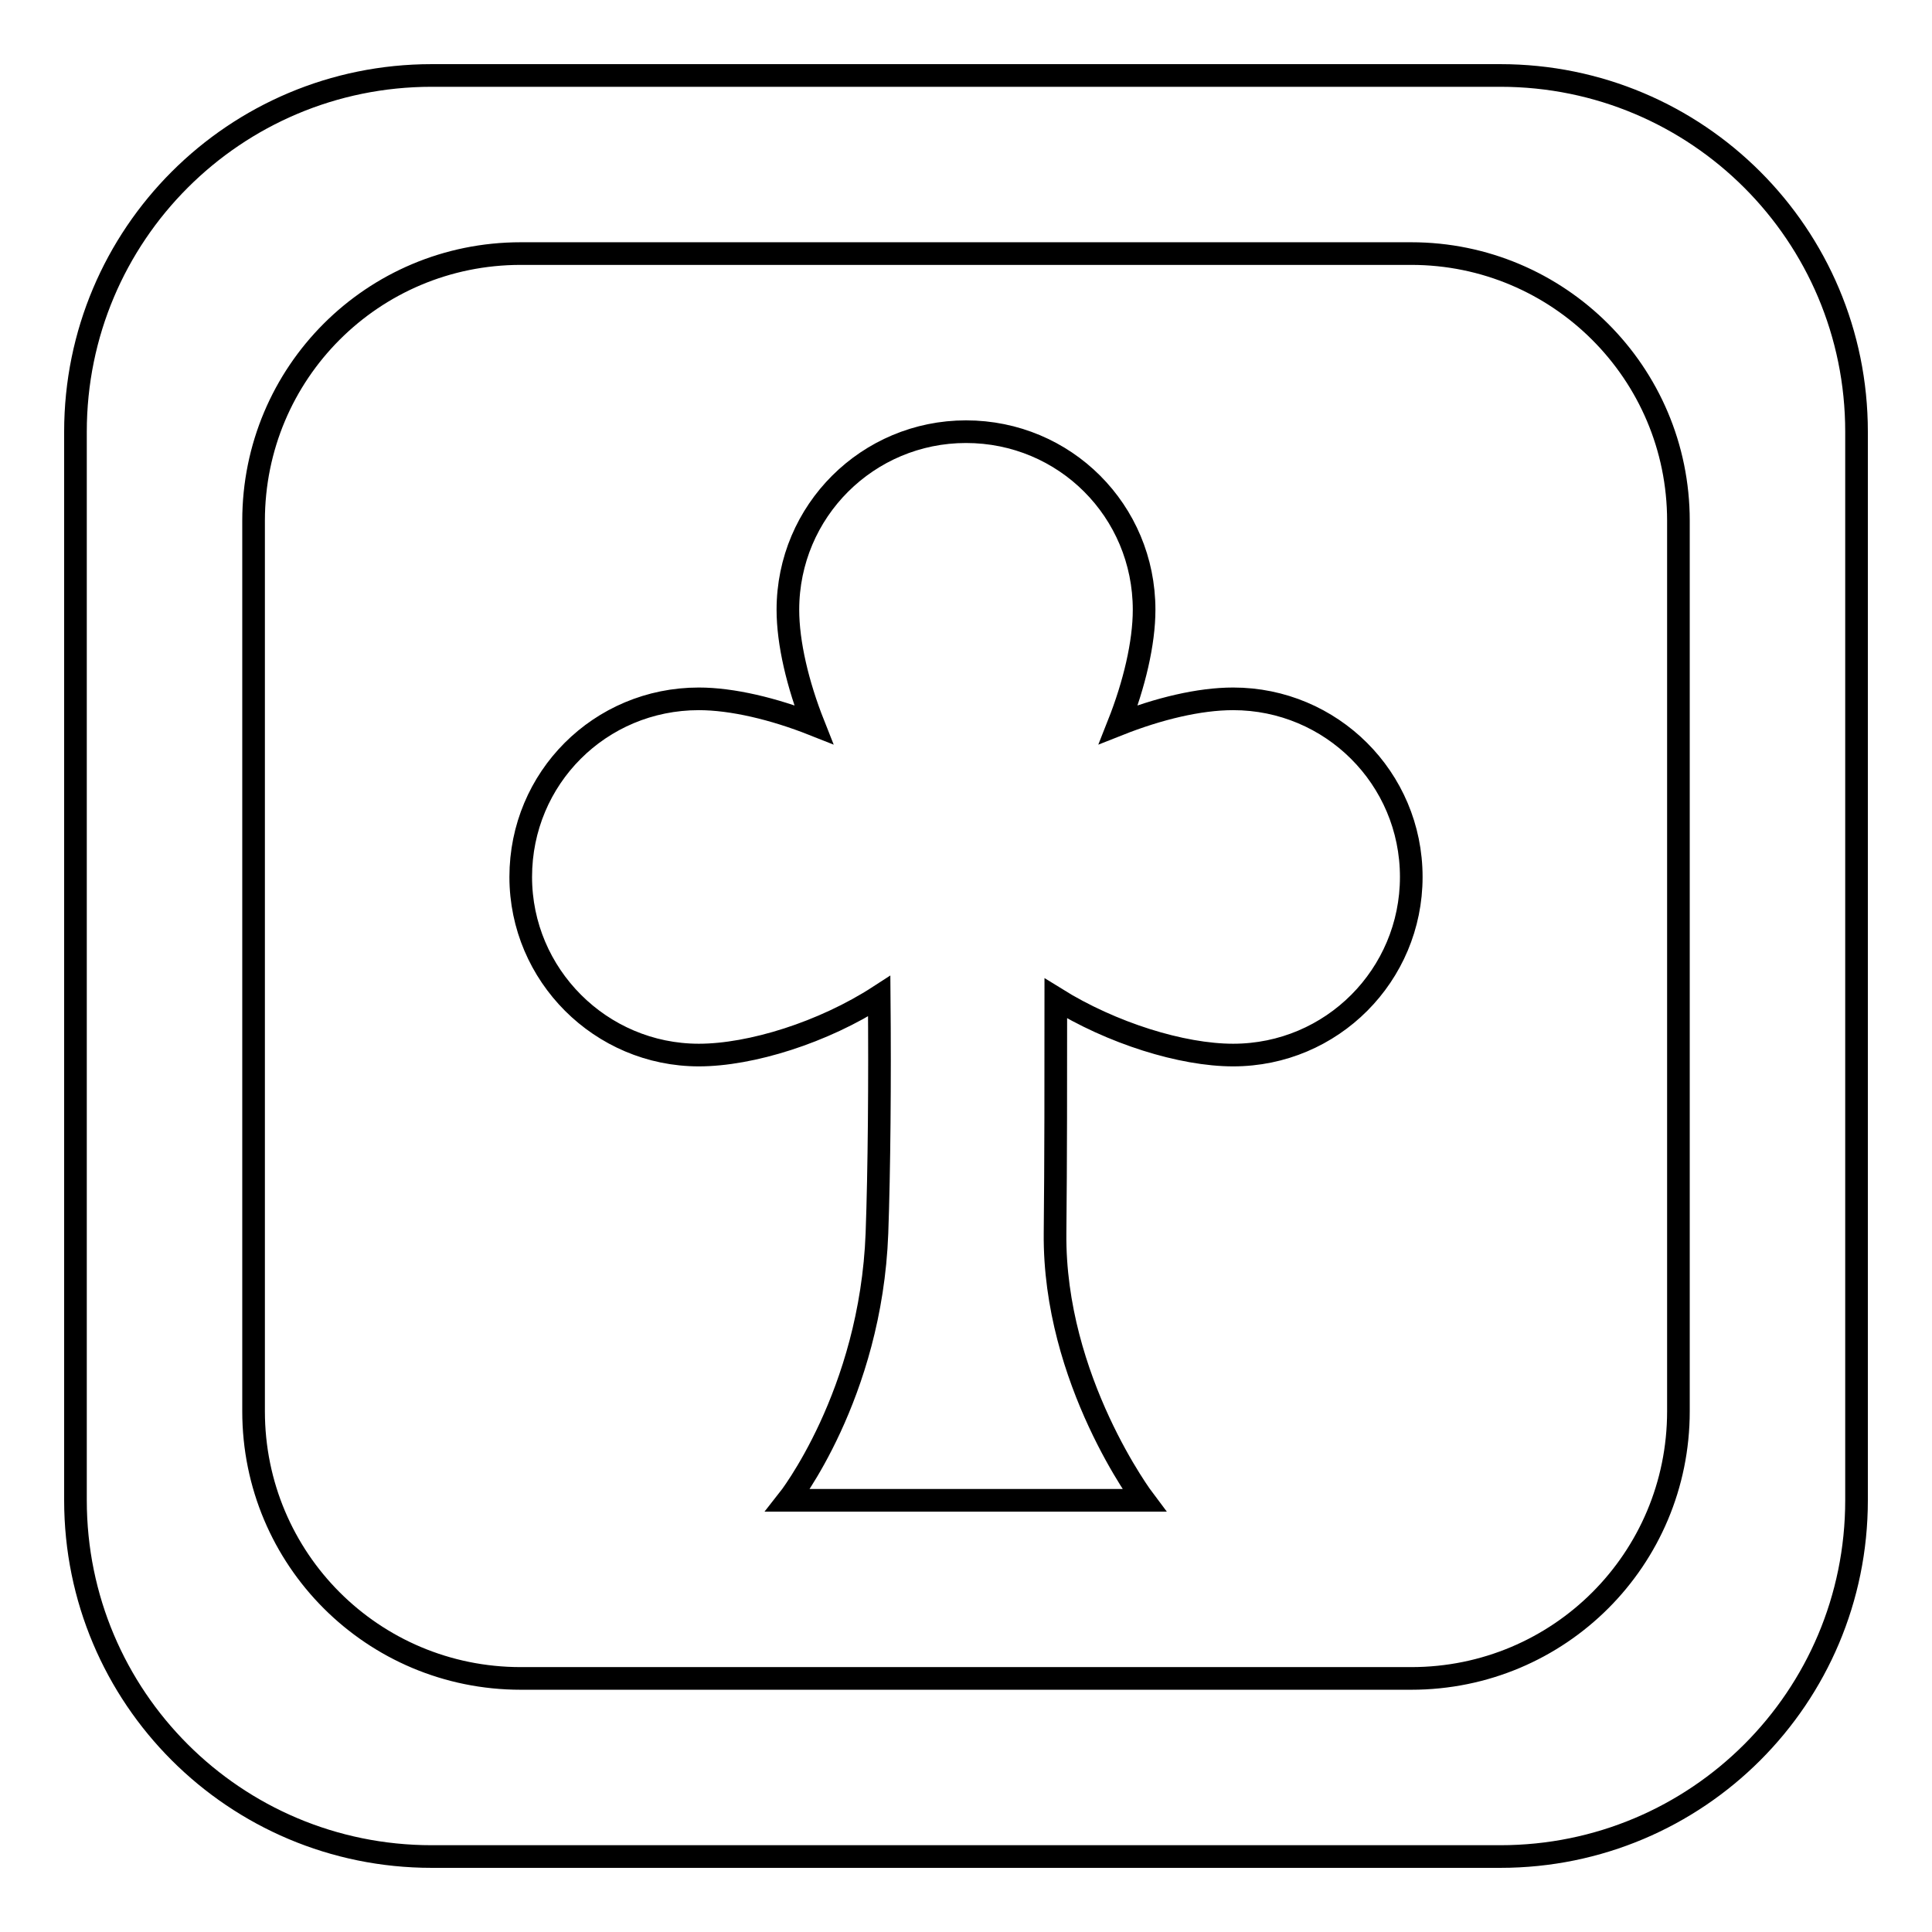 <?xml version="1.0" encoding="utf-8"?>
<!-- Svg Vector Icons : http://www.onlinewebfonts.com/icon -->
<!DOCTYPE svg PUBLIC "-//W3C//DTD SVG 1.1//EN" "http://www.w3.org/Graphics/SVG/1.1/DTD/svg11.dtd">
<svg version="1.1" xmlns="http://www.w3.org/2000/svg" xmlns:xlink="http://www.w3.org/1999/xlink" x="0px" y="0px" viewBox="0 0 256 256" enable-background="new 0 0 256 256" xml:space="preserve">
<g><g><path stroke-width="3" fill-opacity="0" stroke="#000000"  d="M187,116.2c0,13-10.5,23.6-23.6,23.6c-6.8,0-16.1-2.9-23.5-7.5c0,10.2,0,21.6-0.1,31.1c-0.2,19.5,11.8,35.4,11.8,35.4h-47.2c0,0,11-13.9,11.8-35.4c0.3-8.3,0.4-20.3,0.3-31.4c-7.4,4.8-17,7.8-23.9,7.8c-13,0-23.6-10.6-23.6-23.6c0-13.1,10.5-23.6,23.6-23.6c4.4,0,9.9,1.3,15.2,3.4c-2.1-5.3-3.4-10.8-3.4-15.2c0-13.1,10.6-23.6,23.6-23.6c13.1,0,23.6,10.5,23.6,23.6c0,4.4-1.3,9.9-3.4,15.2c5.3-2.1,10.7-3.4,15.2-3.4C176.4,92.6,187,103.1,187,116.2z M246,57.2v141.6c0,26.1-21.1,47.2-47.2,47.2H57.2C31.1,246,10,224.9,10,198.8V57.2C10,31.1,31.1,10,57.2,10h141.6C224.9,10,246,31.1,246,57.2z M222.4,69c0-19.6-15.9-35.4-35.4-35.4H69c-19.6,0-35.4,15.8-35.4,35.4v118c0,19.6,15.8,35.4,35.4,35.4h118c19.6,0,35.4-15.8,35.4-35.4V69z"/></g></g>
</svg>